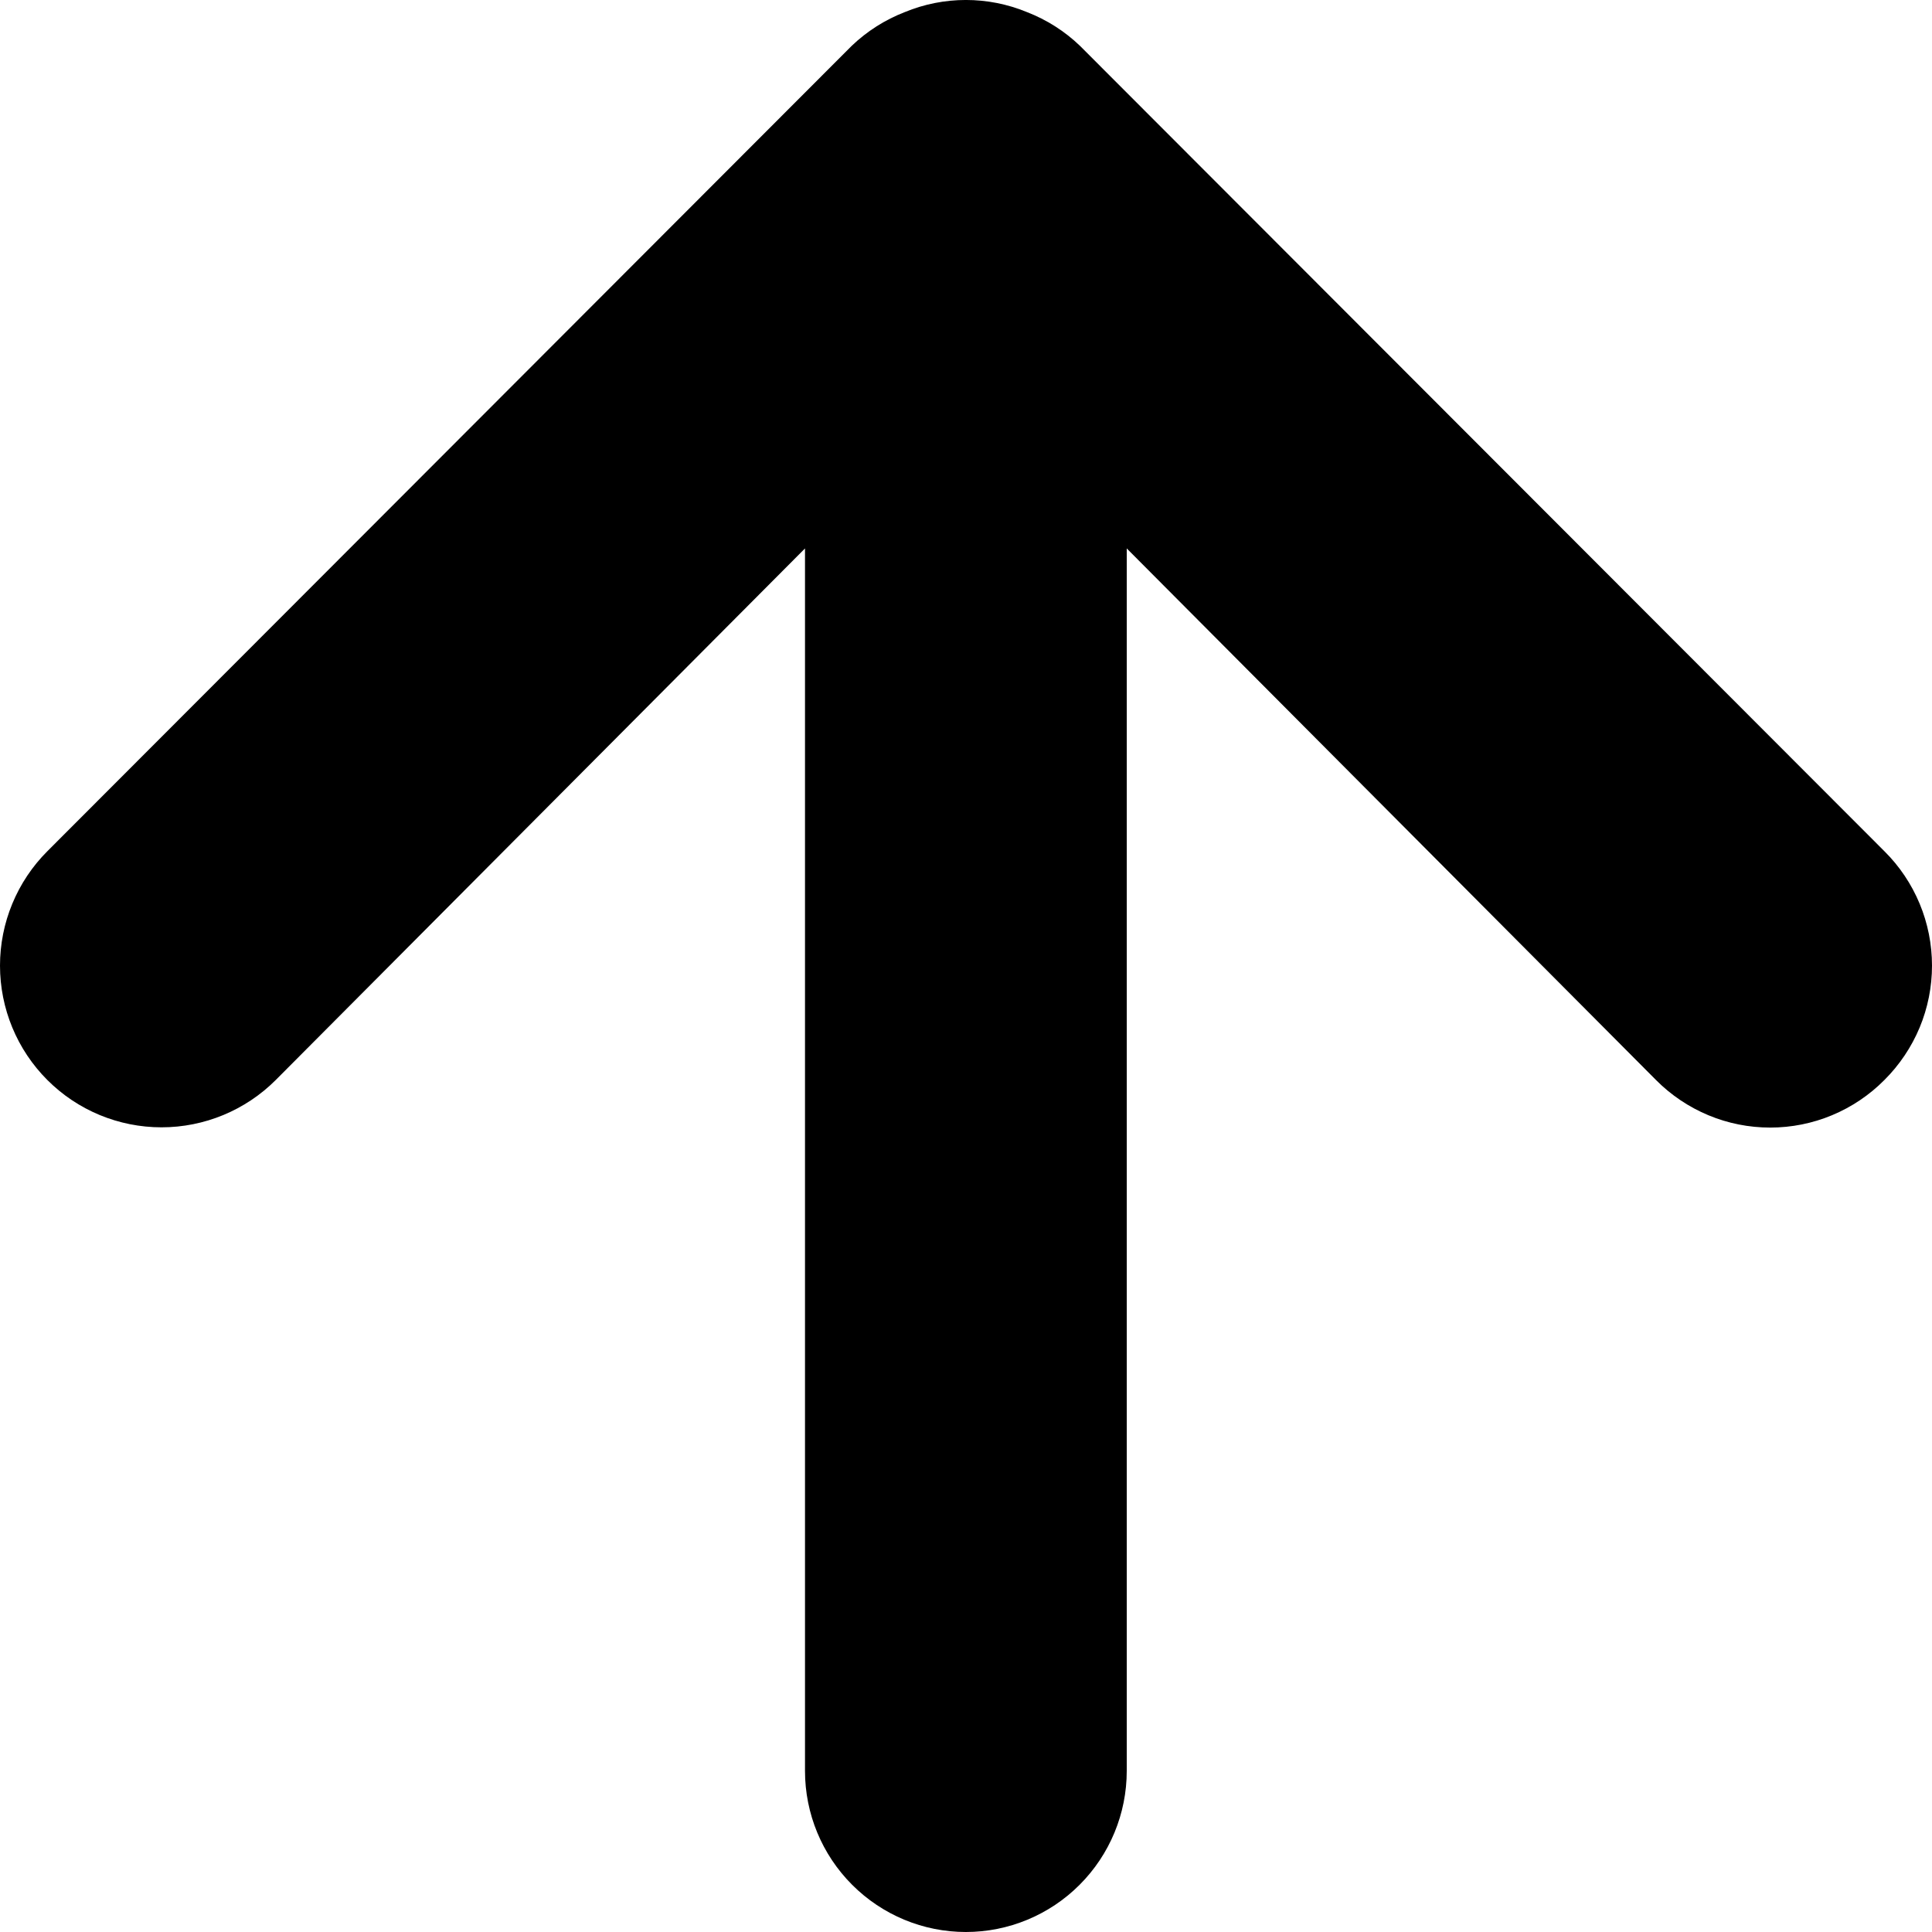 <svg width="30" height="30" viewBox="0 0 30 30" fill="none" xmlns="http://www.w3.org/2000/svg">
<path d="M29.261 13.218L16.771 0.713C16.534 0.485 16.254 0.307 15.947 0.188C15.339 -0.063 14.657 -0.063 14.049 0.188C13.742 0.307 13.462 0.485 13.224 0.713L0.735 13.218C0.502 13.451 0.317 13.728 0.191 14.033C0.065 14.337 0 14.664 0 14.994C0 15.66 0.264 16.299 0.735 16.77C1.205 17.241 1.843 17.505 2.508 17.505C3.173 17.505 3.811 17.241 4.282 16.77L12.5 8.516V27.499C12.5 28.162 12.763 28.798 13.232 29.267C13.7 29.736 14.335 30 14.998 30C15.66 30 16.296 29.736 16.764 29.267C17.233 28.798 17.496 28.162 17.496 27.499V8.516L25.714 16.77C25.946 17.004 26.223 17.19 26.527 17.317C26.831 17.444 27.158 17.509 27.488 17.509C27.817 17.509 28.144 17.444 28.448 17.317C28.753 17.19 29.029 17.004 29.261 16.77C29.495 16.537 29.681 16.26 29.808 15.956C29.935 15.651 30 15.324 30 14.994C30 14.664 29.935 14.337 29.808 14.032C29.681 13.727 29.495 13.45 29.261 13.218Z" fill="black"/>
</svg>
